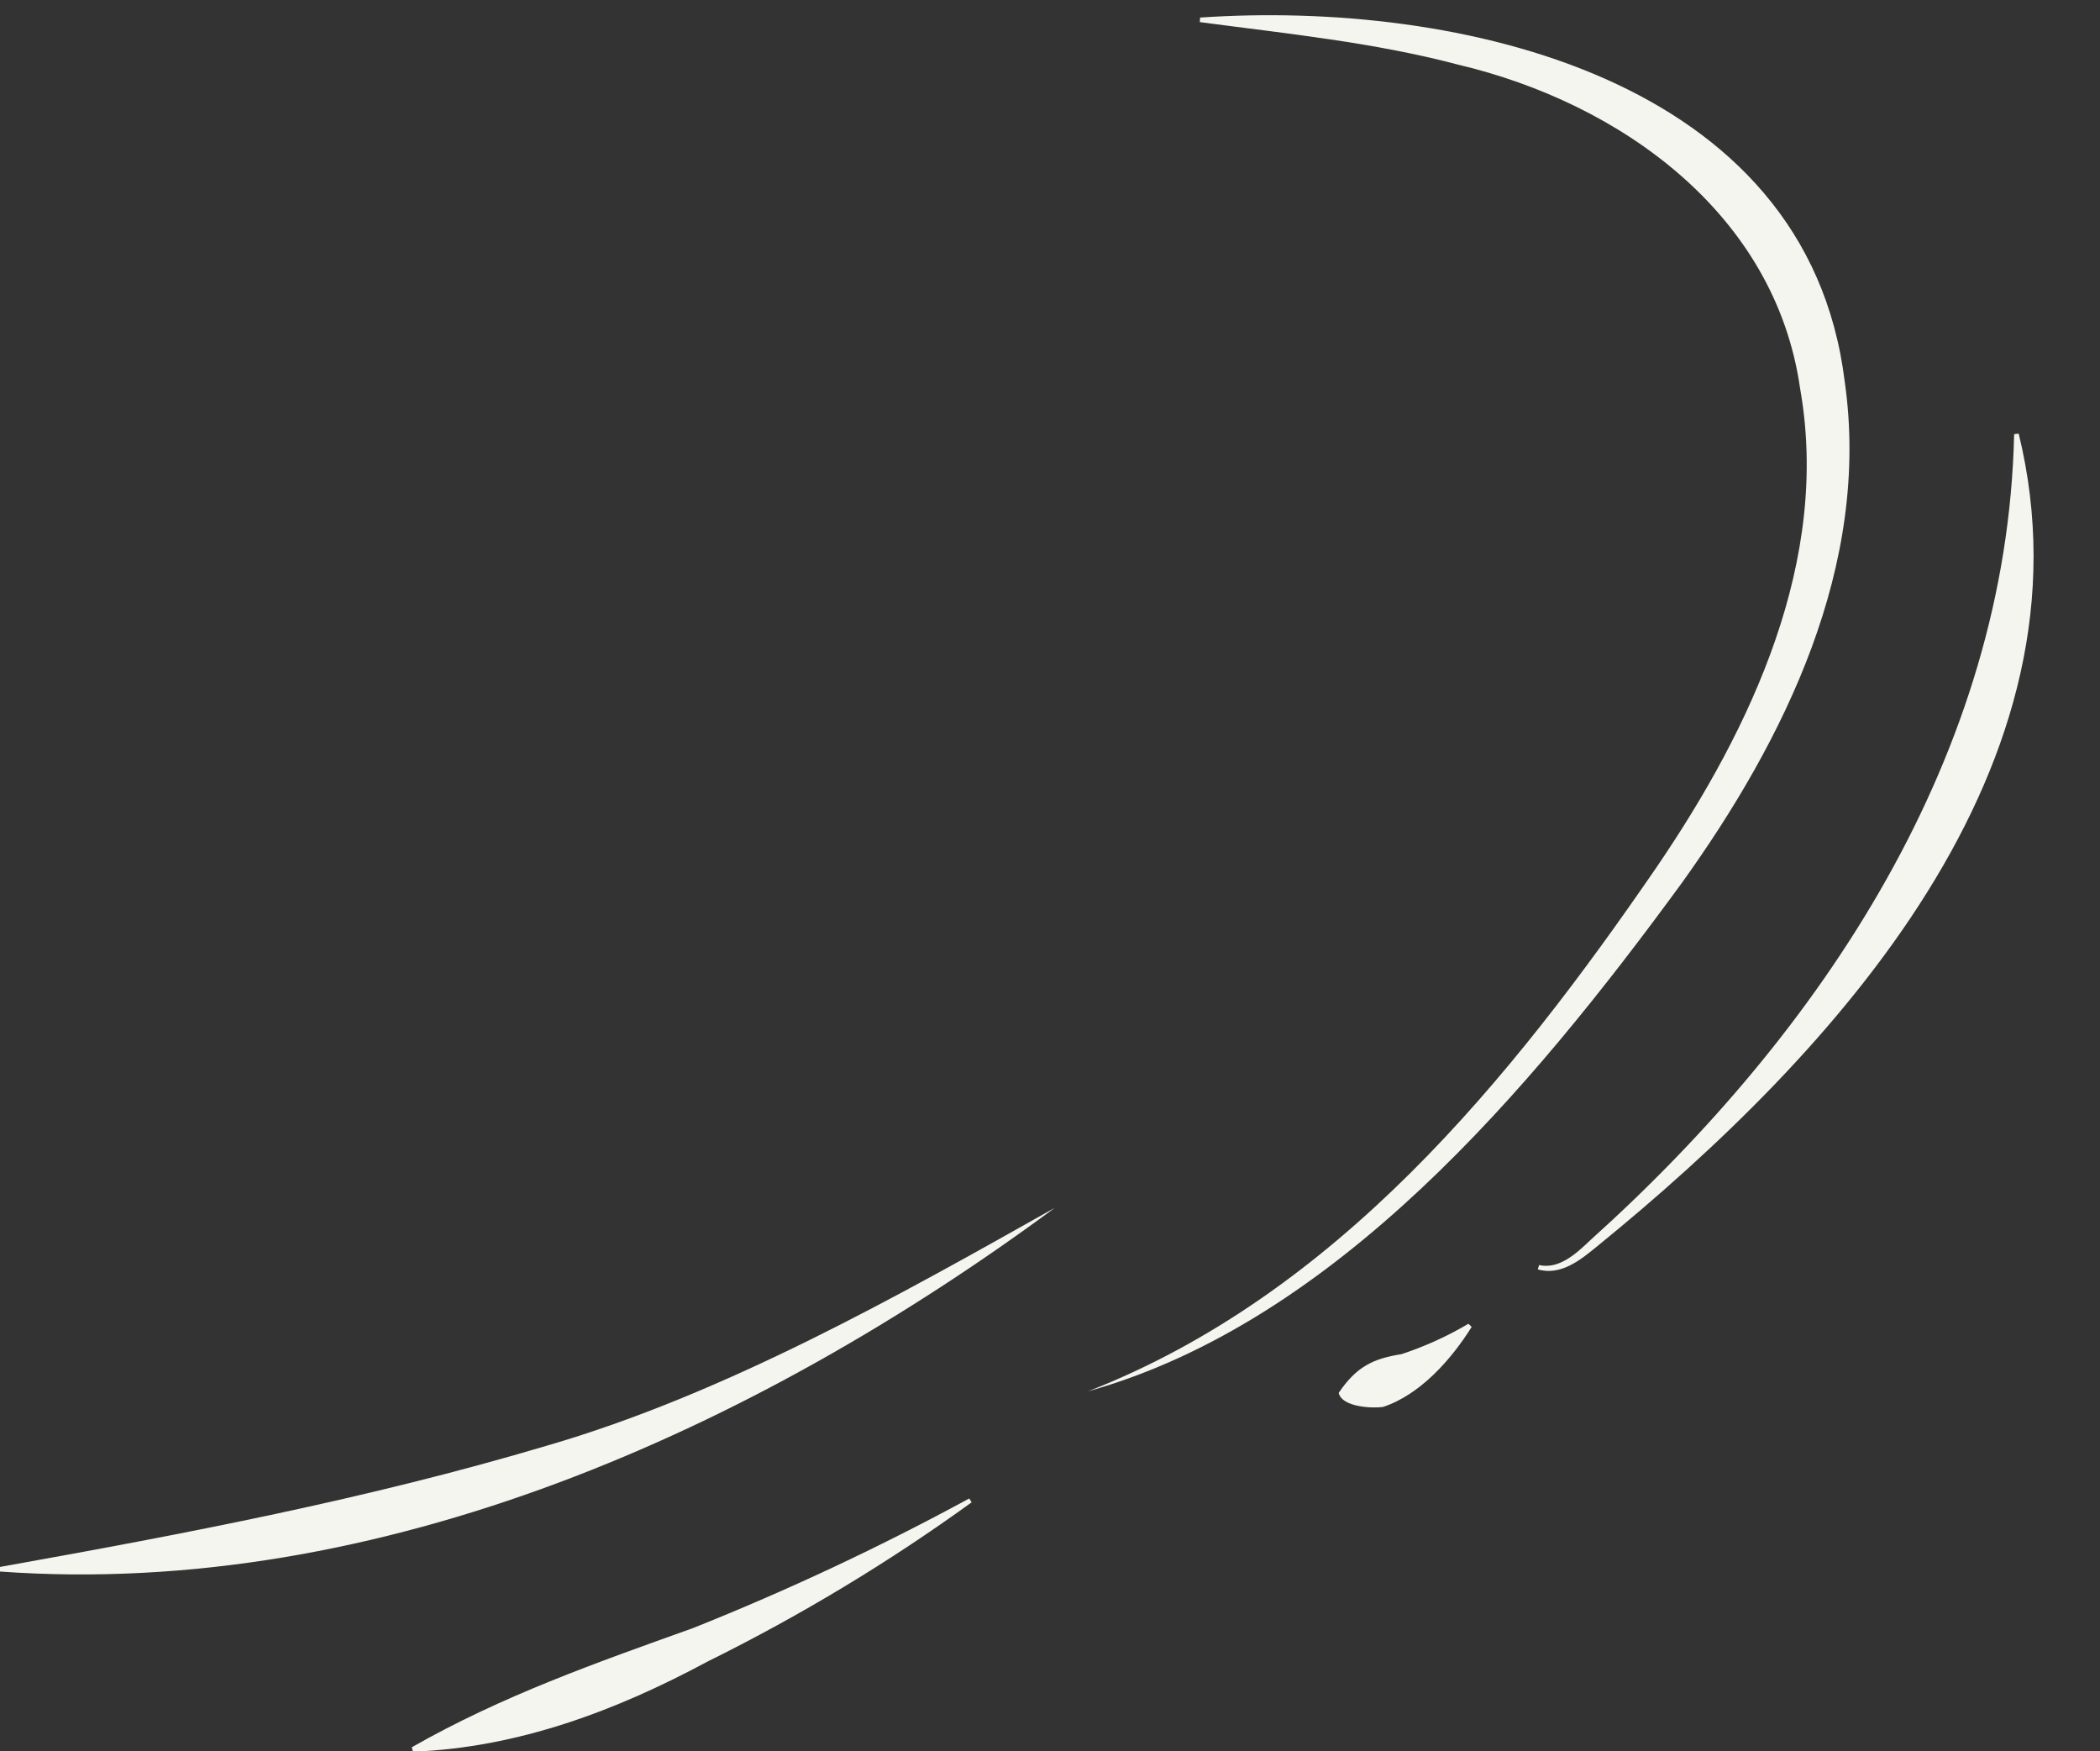 <?xml version="1.0" encoding="UTF-8" standalone="no"?><svg xmlns="http://www.w3.org/2000/svg" xmlns:xlink="http://www.w3.org/1999/xlink" fill="#000000" height="254.3" preserveAspectRatio="xMidYMid meet" version="1" viewBox="68.2 141.7 305.0 254.3" width="305" zoomAndPan="magnify"><rect x="68.2" y="141.7" width="305.0" height="254.3" fill="#333333" stroke="none"/><g fill="#f5f5ef" id="change1_1"><path d="M226.23,343.72c36.04-14.06,61.34-45.16,82.61-76.16c13.82-20.28,25.22-44.63,20.8-69.47 c-3.61-25.28-25.97-41.41-49.69-47.01c-12.11-3.21-24.82-4.49-37.49-6.17c0,0,0.04-0.66,0.04-0.66 c37.26-2.54,88.16,8.54,93.62,52.83c3.82,26.69-8.7,52.02-23.73,72.93C290.46,300,262.15,333.64,226.23,343.72L226.23,343.72z"/><path d="M291.73,325.39c2.92,0.65,5.42-1.68,7.54-3.7c33.63-30.25,60.42-70.43,61.46-116.95c0,0,0.66-0.08,0.66-0.08 c11.76,48.16-26.7,89.94-61.24,118.02c-2.26,1.84-5.19,4.32-8.6,3.34L291.73,325.39L291.73,325.39z"/><path d="M281.94,334.37c-2.94,4.71-7.47,9.84-12.87,11.62c-1.4,0.21-5.95,0.09-6.44-2.04c2.6-3.86,5.07-4.98,9.1-5.62 c3.25-1.07,6.53-2.51,9.74-4.42L281.94,334.37L281.94,334.37z"/><path d="M209.32,359.84c-12.07,8.73-24.91,16.47-38.34,23.11c-13.26,7.14-27.53,12.51-42.8,13.1 c0,0-0.18-0.64-0.18-0.64c13.12-7.48,26.78-12.27,40.83-17.3c13.68-5.46,27.09-11.74,40.14-18.83 C208.97,359.28,209.32,359.84,209.32,359.84L209.32,359.84z"/><path d="M221.41,317.07c-43.6,32.18-97.92,56.79-153.22,52.82c0,0-0.03-0.66-0.03-0.66 c26.93-4.82,53.29-9.83,79.45-17.61C173.49,344.12,198.91,329.72,221.41,317.07L221.41,317.07z"/></g></svg>